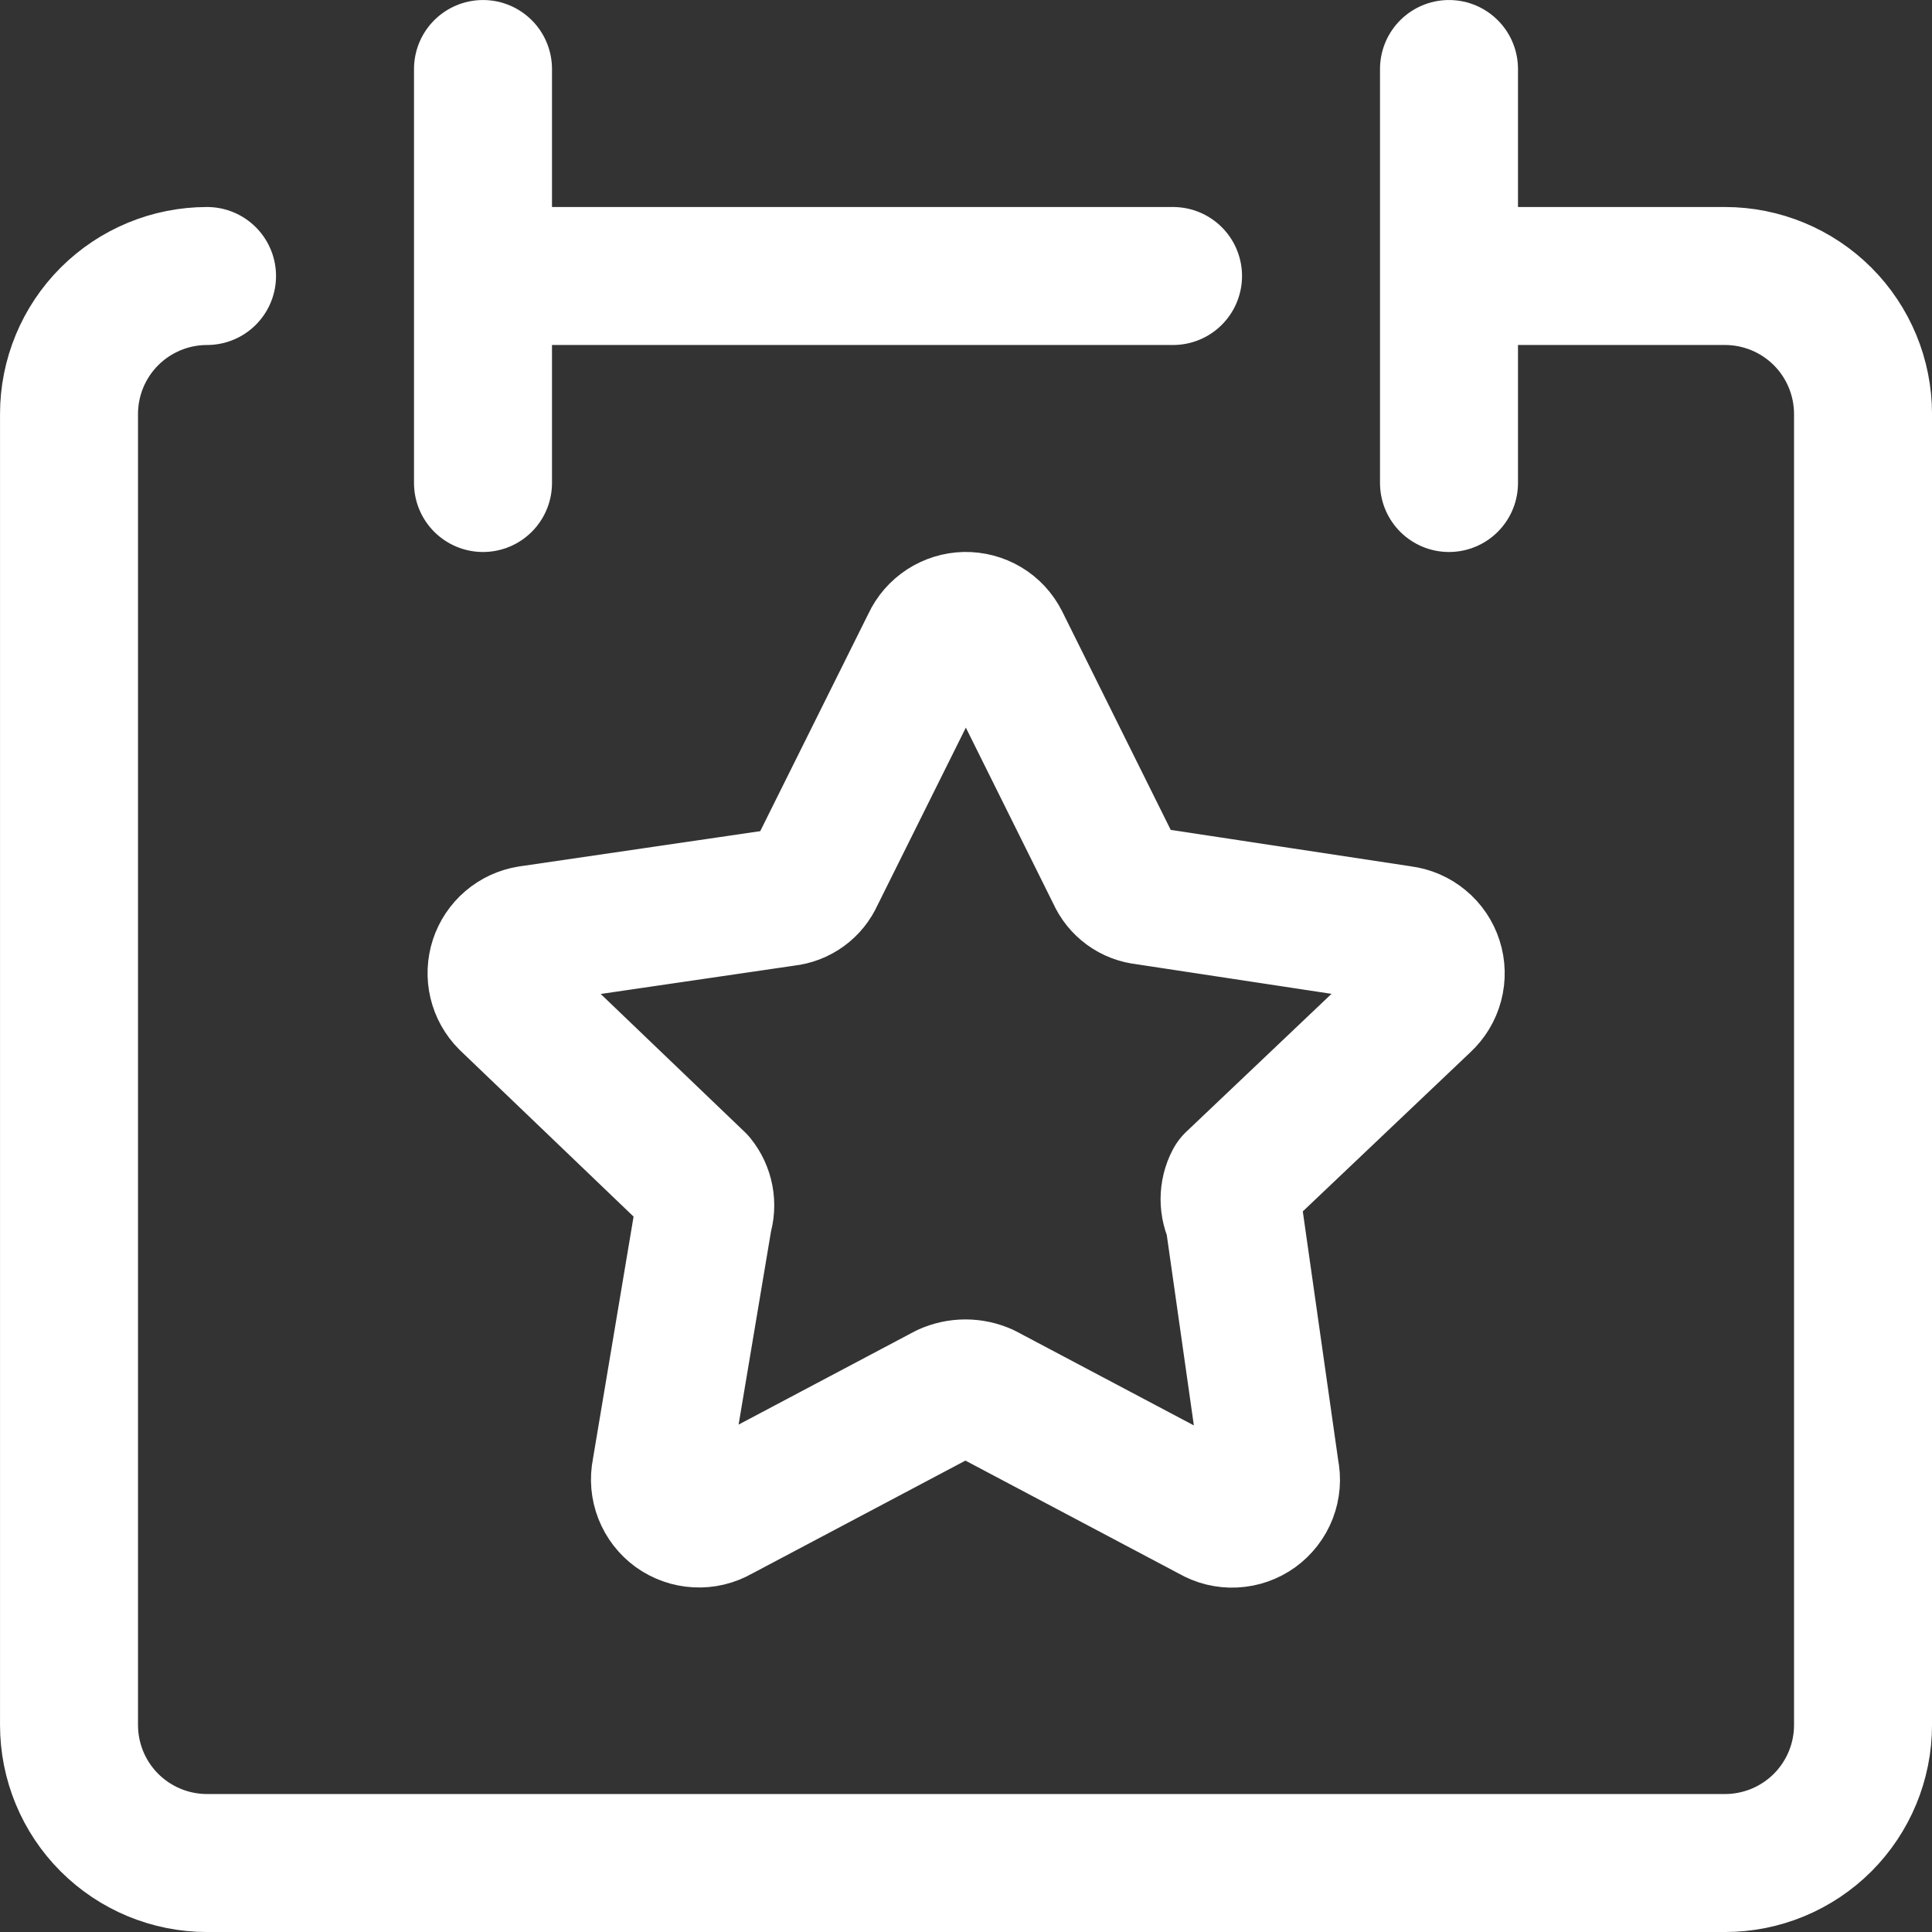 <?xml version="1.0" encoding="UTF-8"?> <svg xmlns="http://www.w3.org/2000/svg" width="50" height="50" viewBox="0 0 50 50" fill="none"><rect x="0" y="0" width="50" height="50" fill="#333333" stroke="none"/><g clip-path="url(#clip0_168_85)"><path d="M5.358 7.143C4.41 7.143 3.502 7.52 2.832 8.189C2.162 8.859 1.786 9.768 1.786 10.715V44.643C1.786 45.59 2.162 46.499 2.832 47.169C3.502 47.838 4.41 48.215 5.358 48.215H44.643C45.59 48.215 46.499 47.838 47.169 47.169C47.838 46.499 48.215 45.59 48.215 44.643V10.715C48.215 9.768 47.838 8.859 47.169 8.189C46.499 7.52 45.59 7.143 44.643 7.143H37.5M12.5 1.786V12.5M37.5 1.786V12.5M12.5 7.143H30.358" stroke="white" stroke-width="3.571" stroke-linecap="round" stroke-linejoin="round"></path><path d="M25.889 16.615L28.875 22.626C28.942 22.778 29.048 22.91 29.182 23.008C29.316 23.106 29.474 23.166 29.639 23.183L36.275 24.19C36.465 24.214 36.645 24.292 36.792 24.415C36.94 24.537 37.05 24.7 37.108 24.882C37.167 25.065 37.172 25.261 37.123 25.446C37.074 25.632 36.973 25.799 36.832 25.93L31.932 30.583C31.859 30.722 31.821 30.877 31.821 31.035C31.821 31.192 31.859 31.347 31.932 31.487L32.871 38.087C32.912 38.277 32.896 38.476 32.826 38.658C32.756 38.84 32.634 38.997 32.476 39.112C32.318 39.226 32.13 39.292 31.935 39.301C31.74 39.311 31.547 39.264 31.379 39.165L25.471 36.037C25.319 35.968 25.153 35.932 24.986 35.932C24.818 35.932 24.653 35.968 24.5 36.037L18.593 39.165C18.424 39.262 18.231 39.308 18.037 39.297C17.843 39.287 17.656 39.221 17.498 39.108C17.341 38.994 17.22 38.837 17.149 38.656C17.078 38.475 17.061 38.277 17.1 38.087L18.207 31.487C18.255 31.334 18.265 31.171 18.235 31.013C18.205 30.856 18.137 30.708 18.036 30.583L13.143 25.894C13.012 25.762 12.921 25.598 12.878 25.418C12.835 25.238 12.843 25.049 12.9 24.873C12.957 24.697 13.062 24.54 13.202 24.42C13.343 24.299 13.514 24.22 13.696 24.19L20.332 23.219C20.497 23.202 20.655 23.141 20.79 23.043C20.924 22.945 21.03 22.814 21.096 22.662L24.086 16.651C24.165 16.48 24.291 16.336 24.449 16.233C24.607 16.131 24.79 16.074 24.978 16.07C25.166 16.067 25.352 16.116 25.513 16.212C25.675 16.308 25.803 16.448 25.889 16.615Z" stroke="white" stroke-width="3.571" stroke-linecap="round" stroke-linejoin="round"></path></g><defs><clipPath id="clip0_168_85"><rect width="50" height="50" fill="white"></rect></clipPath></defs></svg> 